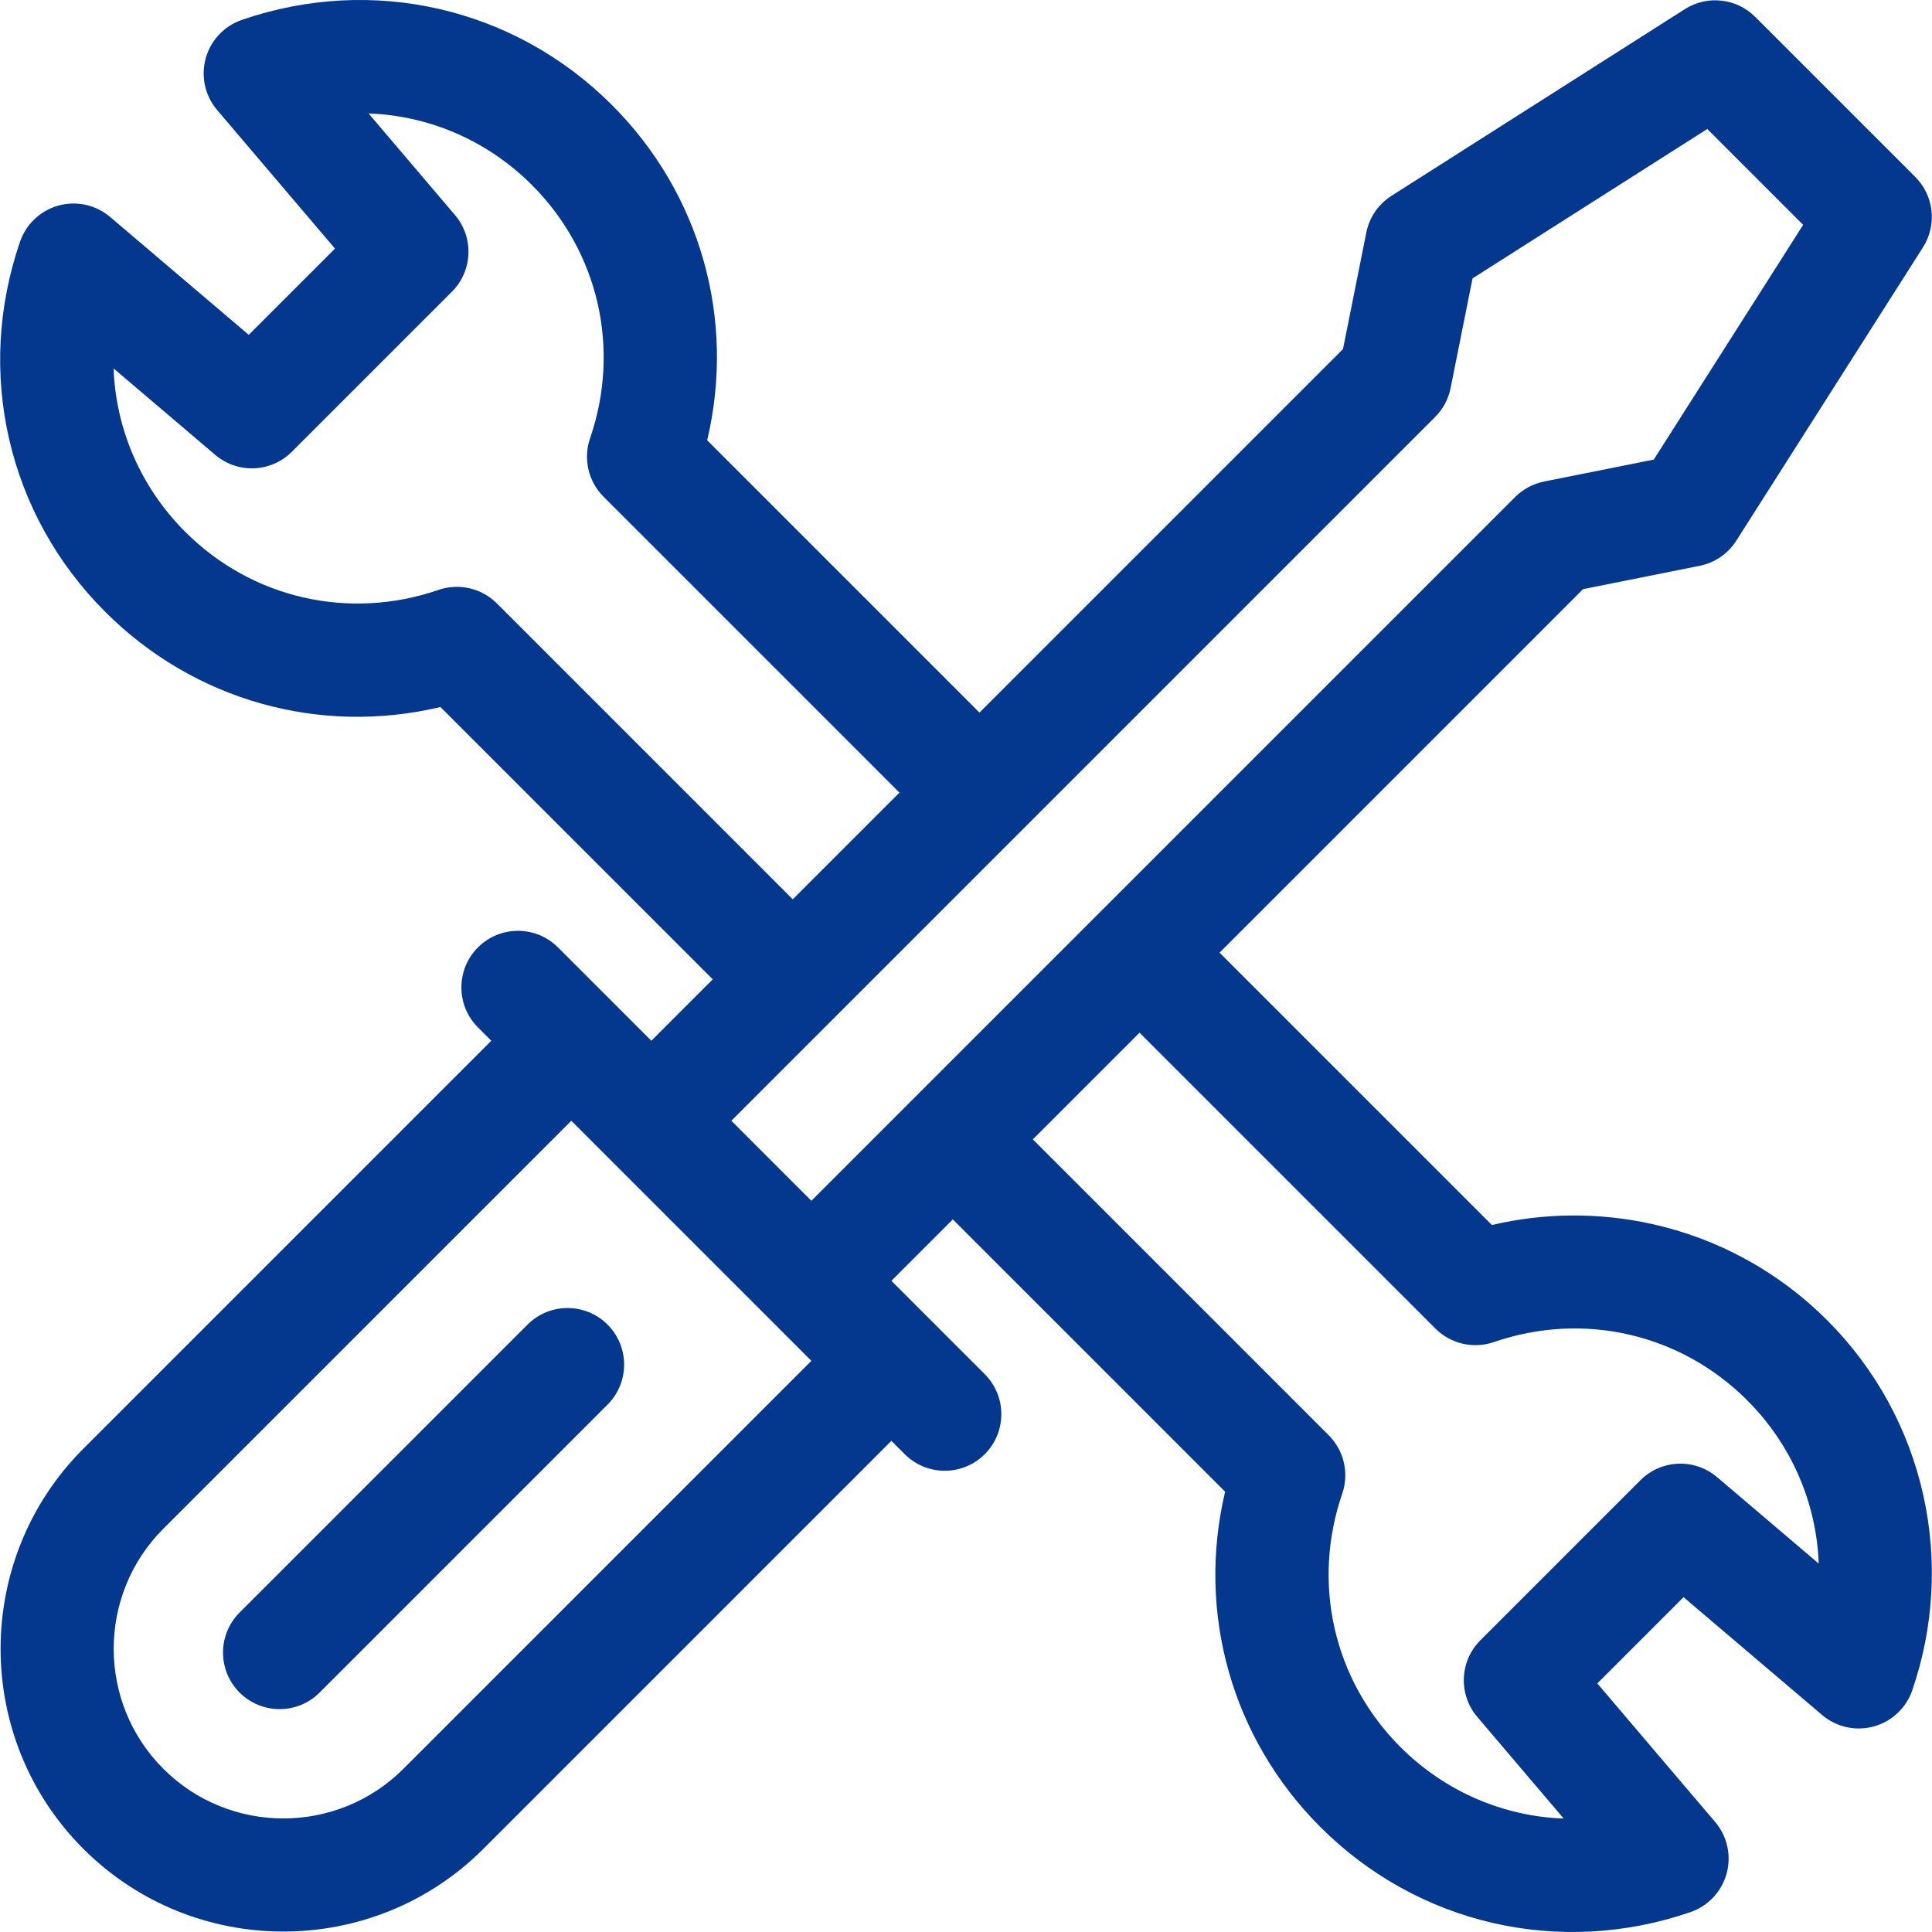 <?xml version="1.0" encoding="UTF-8"?> <svg xmlns="http://www.w3.org/2000/svg" xmlns:xlink="http://www.w3.org/1999/xlink" xmlns:svgjs="http://svgjs.com/svgjs" width="512" height="512" x="0" y="0" viewBox="0 0 512 512" style="enable-background:new 0 0 512 512" xml:space="preserve" class=""> <g> <g xmlns="http://www.w3.org/2000/svg"> <path d="m161.007 351.032c-5.856-5.856-15.35-5.856-21.206 0l-76.306 76.306c-5.856 5.856-5.856 15.35 0 21.206s15.35 5.856 21.206 0l76.306-76.306c5.856-5.856 5.856-15.35 0-21.206z" fill="#04388f" data-original="#000000" class=""></path> <path d="m454.532 482.837-31.228-36.72 22.852-22.852 36.72 31.228c3.776 3.211 8.895 4.348 13.676 3.039 4.78-1.31 8.605-4.897 10.218-9.584 5.705-16.583 6.731-34.397 2.967-51.518-3.879-17.642-12.705-33.744-25.525-46.564s-28.923-21.647-46.565-25.526c-13.98-3.073-28.424-2.952-42.279.3l-72.175-72.175 96.336-96.336 30.892-6.179c4.009-.801 7.516-3.204 9.71-6.653l49.482-77.757c3.774-5.929 2.922-13.684-2.047-18.654l-42.414-42.411c-4.97-4.97-12.724-5.821-18.654-2.047l-77.757 49.482c-3.449 2.194-5.852 5.701-6.653 9.71l-6.179 30.892-96.336 96.336-72.164-72.164c7.587-31.97-1.677-65.296-25.236-88.855-25.837-25.839-63.421-34.483-98.082-22.559-4.687 1.613-8.275 5.438-9.584 10.218-1.309 4.781-.172 9.9 3.039 13.676l31.228 36.72-22.851 22.852-36.72-31.228c-3.776-3.211-8.895-4.348-13.676-3.039-4.78 1.31-8.605 4.897-10.218 9.584-11.924 34.661-3.28 72.244 22.559 98.083 23.559 23.559 56.884 32.823 88.855 25.236l72.164 72.164-16.276 16.276-24.741-24.741c-5.856-5.856-15.35-5.856-21.206 0s-5.856 15.35 0 21.206l3.534 3.534-108.116 108.115c-29.233 29.233-29.233 76.798 0 106.032 29.233 29.233 76.798 29.233 106.032 0l108.115-108.115 3.534 3.534c5.856 5.856 15.35 5.856 21.206 0s5.856-15.35 0-21.206l-24.741-24.741 16.276-16.276 72.164 72.164c-7.587 31.97 1.677 65.296 25.236 88.855 25.838 25.838 63.421 34.482 98.081 22.559 4.688-1.612 8.275-5.437 9.586-10.218 1.31-4.782.172-9.901-3.039-13.677zm-322.857-322.926c-4.053-4.053-10.061-5.44-15.48-3.577-23.735 8.164-49.454 2.261-67.121-15.406-11.826-11.826-18.382-27.259-18.975-43.29l26.932 22.904c5.952 5.061 14.793 4.704 20.317-.82l42.413-42.413c5.525-5.525 5.881-14.365.82-20.317l-22.903-26.931c16.031.593 31.463 7.147 43.289 18.974 17.667 17.667 23.57 43.386 15.406 67.121-1.864 5.419-.476 11.427 3.577 15.48l78.417 78.417-28.275 28.275zm-24.768 308.84c-17.54 17.54-46.079 17.54-63.619 0s-17.54-46.079 0-63.619l108.115-108.115 63.619 63.619zm86.909-171.734 186.51-186.51c2.093-2.093 3.52-4.76 4.1-7.662l5.814-29.069 62.21-39.589 25.402 25.402-39.589 62.21-29.069 5.814c-2.903.581-5.569 2.007-7.662 4.1l-186.51 186.51zm177.295 165.949c-17.667-17.667-23.57-43.386-15.406-67.121 1.864-5.419.476-11.427-3.577-15.48l-78.417-78.417 28.275-28.275 78.417 78.417c4.053 4.053 10.061 5.44 15.482 3.577 23.733-8.165 49.452-2.261 67.12 15.406 11.826 11.826 18.381 27.258 18.973 43.289l-26.932-22.903c-5.952-5.061-14.793-4.704-20.317.82l-42.413 42.413c-5.525 5.525-5.881 14.365-.82 20.317l22.904 26.931c-16.031-.593-31.464-7.148-43.289-18.974z" fill="#04388f" data-original="#000000" class=""></path> </g> </g> </svg> 